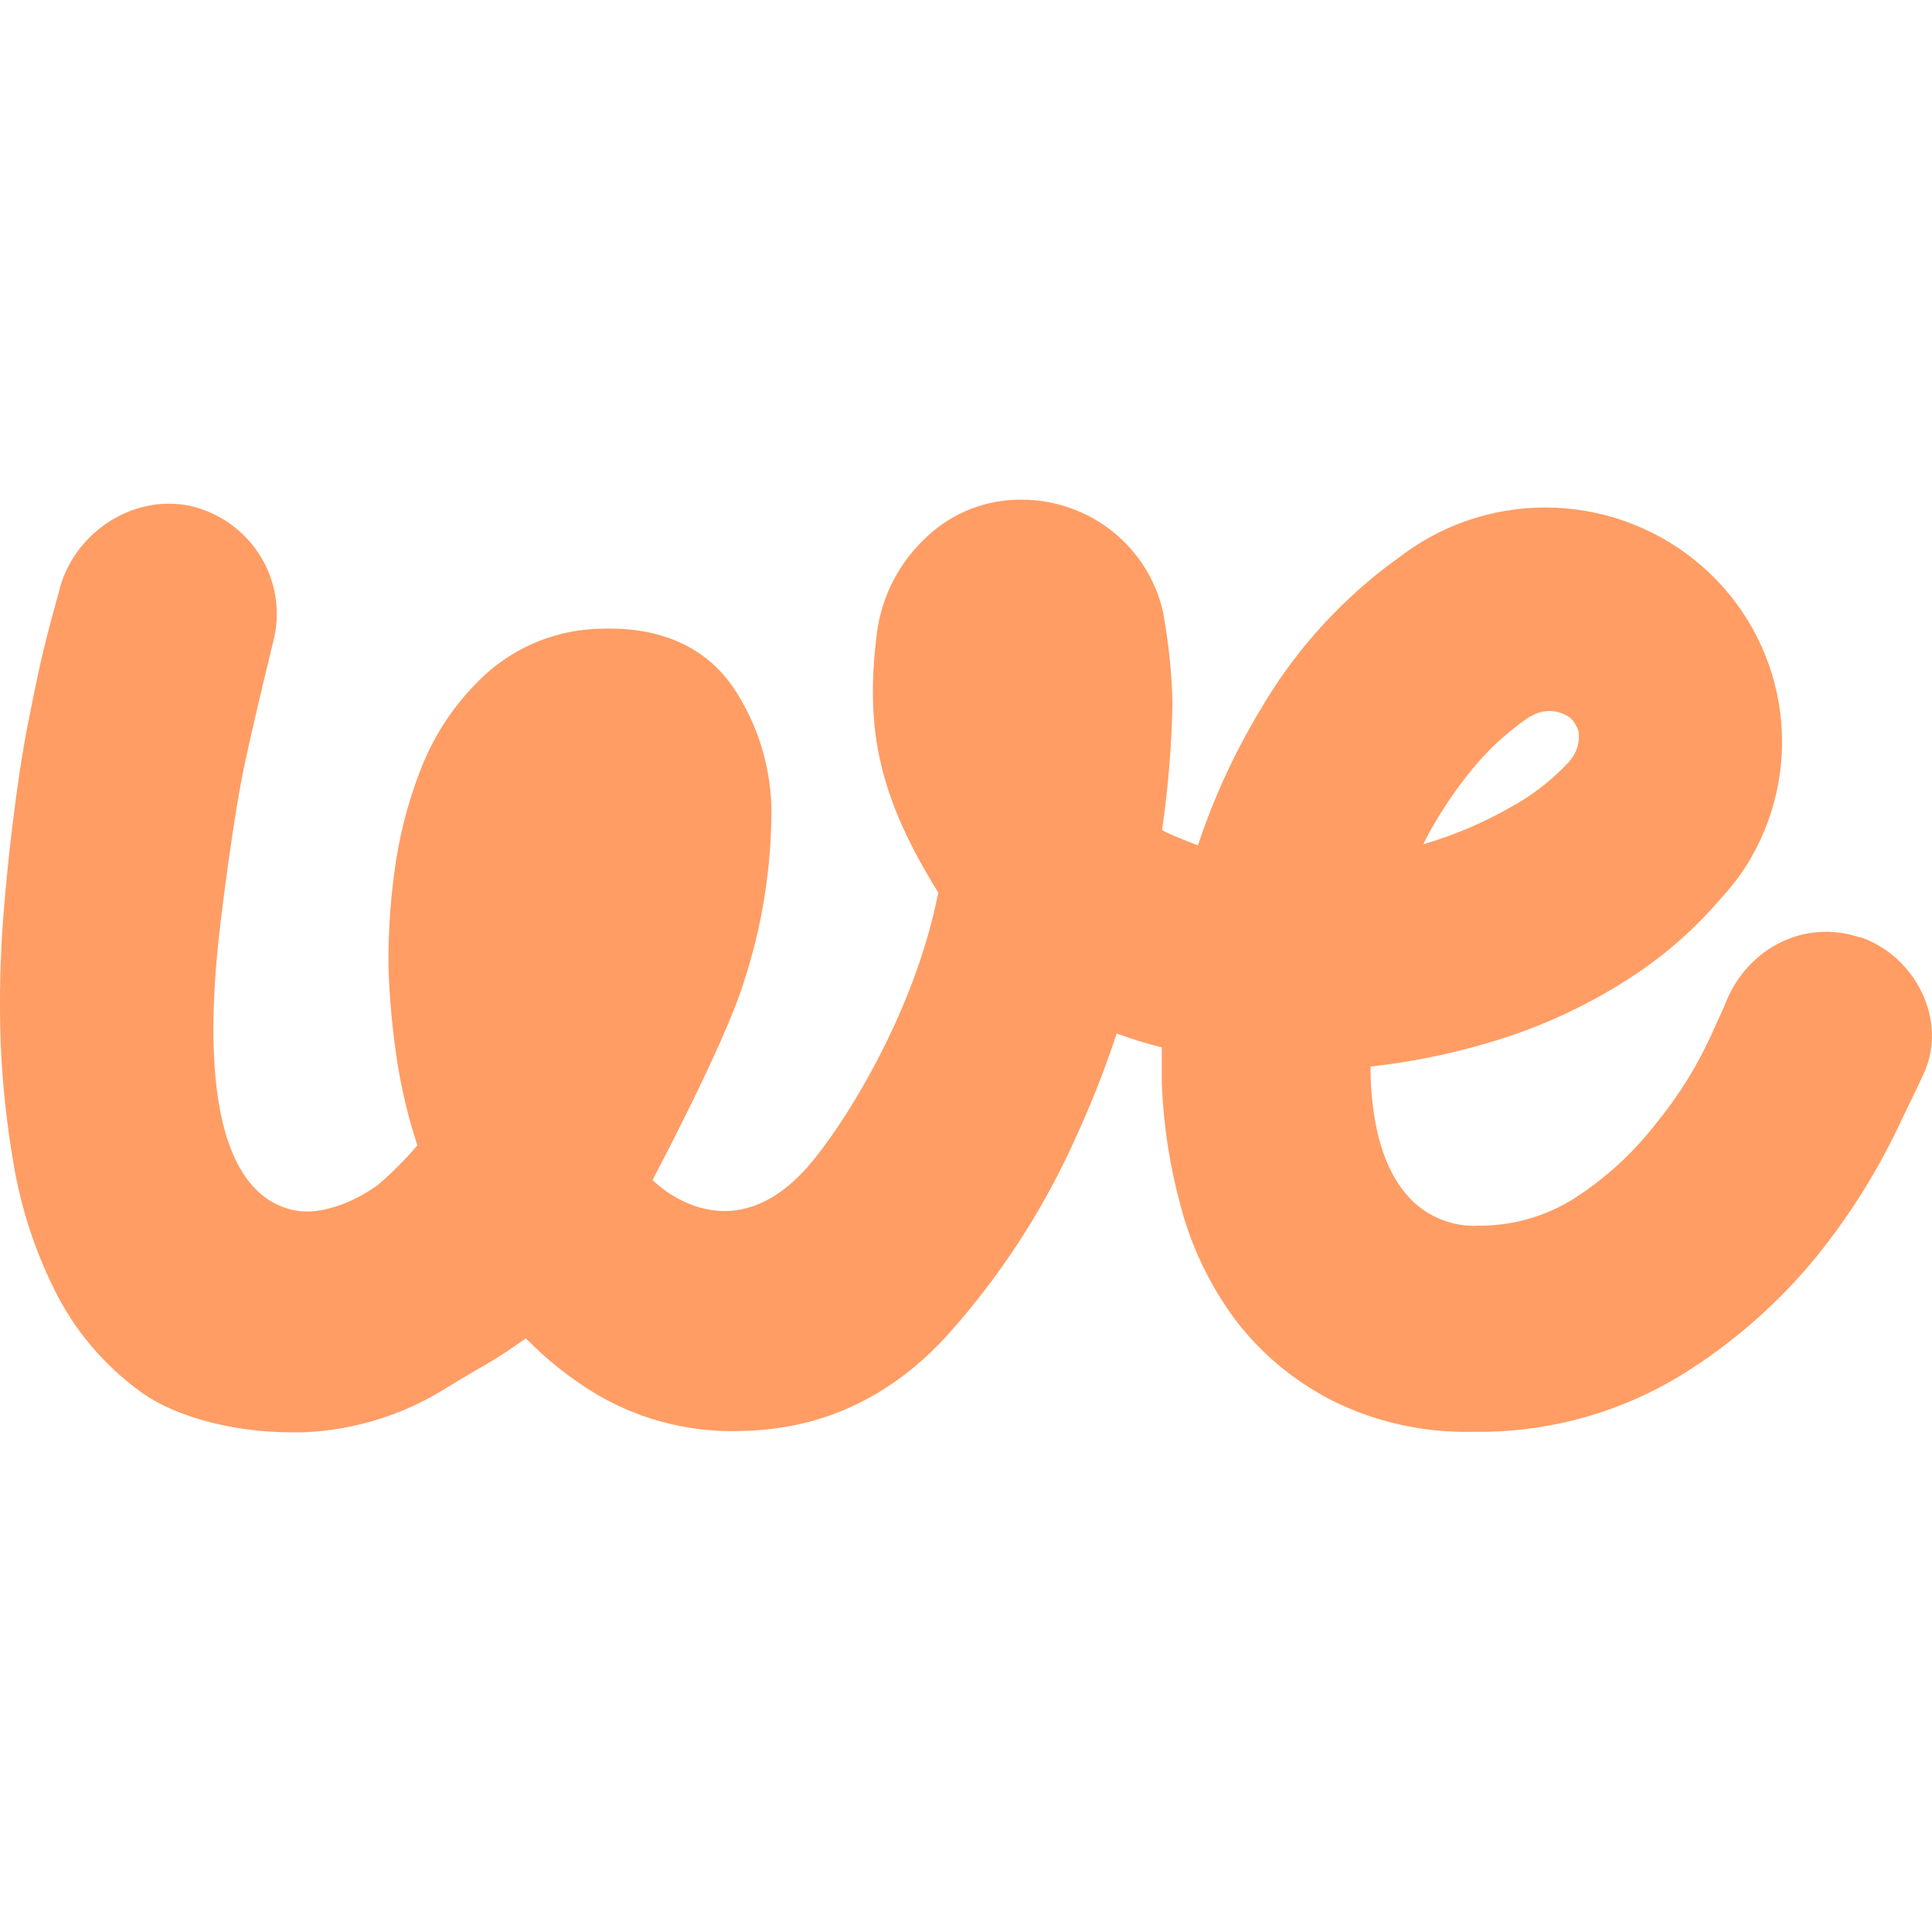 <svg width="32" height="32" viewBox="0 0 29 14" fill="none" xmlns="http://www.w3.org/2000/svg">
<path d="M27.919 6.572C27.091 6.29 26.237 6.727 25.905 7.545C25.867 7.645 25.828 7.723 25.726 7.947C25.501 8.461 25.205 8.941 24.848 9.376C24.51 9.811 24.099 10.186 23.634 10.486C23.207 10.757 22.709 10.9 22.201 10.898C21.991 10.91 21.782 10.872 21.59 10.787C21.398 10.703 21.229 10.575 21.097 10.413C20.777 10.029 20.601 9.44 20.573 8.655V8.509C21.159 8.445 21.739 8.329 22.304 8.163C23.106 7.934 23.866 7.582 24.557 7.12C25.03 6.804 25.457 6.424 25.825 5.992C25.985 5.821 26.127 5.634 26.25 5.435V5.435C26.266 5.411 26.28 5.386 26.292 5.361C26.692 4.659 26.835 3.844 26.7 3.05C26.565 2.257 26.159 1.533 25.549 1C24.94 0.467 24.164 0.157 23.352 0.121C22.539 0.086 21.738 0.327 21.084 0.805L20.814 1.004C20.043 1.595 19.396 2.33 18.91 3.168C18.527 3.806 18.215 4.484 17.981 5.189C17.844 5.139 17.541 5.015 17.47 4.975L17.443 4.957C17.535 4.328 17.587 3.693 17.599 3.057C17.59 2.624 17.547 2.191 17.47 1.764C17.47 1.757 17.47 1.75 17.47 1.743C17.373 1.252 17.107 0.81 16.718 0.492C16.328 0.174 15.839 0 15.334 9.17924e-05C14.807 -0.005 14.3 0.193 13.918 0.552C13.498 0.935 13.23 1.454 13.161 2.015C12.977 3.479 13.209 4.487 14.084 5.898C13.724 7.739 12.629 9.442 12.124 10.014C10.918 11.382 9.795 10.212 9.795 10.212C9.795 10.212 10.863 8.196 11.148 7.293C11.438 6.428 11.584 5.523 11.579 4.612C11.561 3.985 11.371 3.375 11.027 2.849C10.741 2.411 10.162 1.899 9.032 1.937C8.383 1.945 7.759 2.191 7.282 2.627C6.858 3.019 6.529 3.5 6.32 4.036C6.117 4.553 5.98 5.093 5.913 5.644C5.849 6.131 5.822 6.622 5.834 7.113C5.853 7.561 5.896 8.007 5.964 8.45C6.032 8.871 6.132 9.286 6.265 9.692C6.087 9.902 5.892 10.097 5.683 10.277C5.576 10.363 4.949 10.789 4.389 10.661C3.426 10.436 2.98 9.062 3.312 6.336C3.386 5.728 3.465 5.153 3.554 4.609C3.644 4.065 3.708 3.804 3.82 3.313C3.9 2.961 4.115 2.072 4.116 2.07C4.21 1.644 4.132 1.198 3.897 0.829C3.662 0.459 3.29 0.196 2.861 0.095C1.969 -0.096 1.073 0.528 0.878 1.408C0.878 1.408 0.677 2.104 0.565 2.648C0.454 3.192 0.384 3.495 0.292 4.109C0.198 4.749 0.12 5.414 0.063 6.096C0.004 6.782 -0.014 7.471 0.01 8.159C0.035 8.758 0.098 9.355 0.2 9.945C0.308 10.605 0.514 11.245 0.81 11.845C1.111 12.461 1.561 12.994 2.119 13.397C2.676 13.798 3.575 14 4.374 14H4.54C5.317 13.971 6.071 13.735 6.723 13.319C6.853 13.238 6.982 13.165 7.103 13.092C7.376 12.94 7.64 12.772 7.893 12.589C8.212 12.915 8.571 13.199 8.963 13.434C9.644 13.832 10.428 14.02 11.217 13.976C12.382 13.936 13.398 13.45 14.23 12.531C15.007 11.663 15.646 10.683 16.125 9.625C16.368 9.1 16.581 8.562 16.762 8.013C16.984 8.095 17.21 8.165 17.439 8.222C17.439 8.404 17.439 8.584 17.439 8.764C17.463 9.385 17.558 10.003 17.722 10.603C17.886 11.227 18.17 11.814 18.558 12.331C18.961 12.854 19.484 13.277 20.082 13.565C20.712 13.861 21.402 14.007 22.099 13.992H22.317C23.341 13.972 24.341 13.683 25.215 13.154C25.995 12.675 26.689 12.069 27.267 11.361C27.78 10.727 28.211 10.032 28.552 9.292C28.852 8.671 28.797 8.788 28.88 8.606C29.24 7.818 28.751 6.846 27.919 6.565V6.572ZM21.398 5.101C21.593 4.732 21.824 4.384 22.087 4.06C22.338 3.749 22.636 3.477 22.968 3.253V3.253H22.976L22.991 3.246C23.081 3.192 23.186 3.167 23.291 3.174C23.396 3.18 23.496 3.218 23.579 3.283C23.61 3.313 23.635 3.348 23.655 3.386C23.662 3.397 23.667 3.407 23.672 3.418C23.676 3.427 23.68 3.435 23.682 3.444C23.686 3.454 23.69 3.464 23.693 3.475C23.705 3.551 23.7 3.629 23.68 3.703C23.659 3.777 23.623 3.847 23.574 3.906C23.567 3.916 23.56 3.926 23.552 3.936L23.539 3.948C23.286 4.219 22.99 4.447 22.663 4.623C22.264 4.85 21.84 5.031 21.4 5.162L21.364 5.172L21.4 5.103" fill="#FF9D64"/>
</svg>
